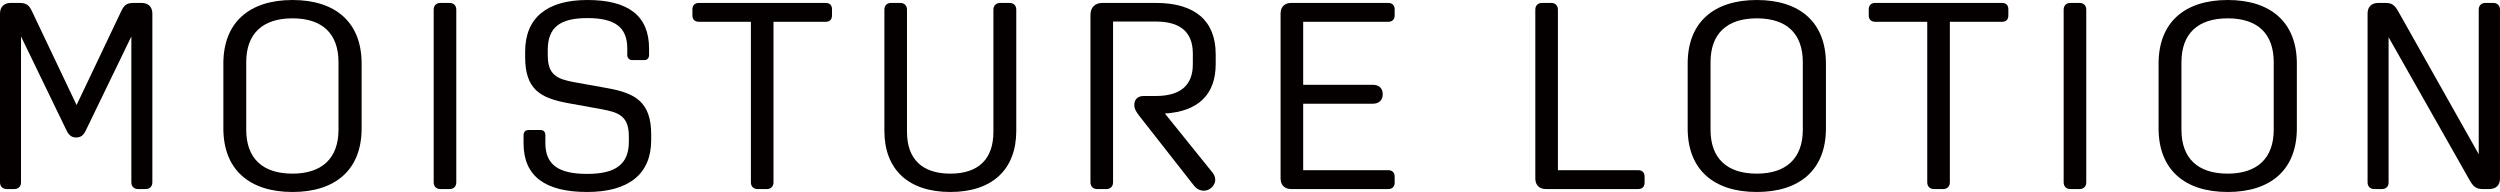 <?xml version="1.0" encoding="UTF-8"?><svg id="a" xmlns="http://www.w3.org/2000/svg" viewBox="0 0 188.04 14.44"><path d="M0,13.72V1.02C0,.52.3.22.82.22h.6c.56,0,.76.14,1,.66l3.34,7.02L9.1.88c.24-.52.44-.66.98-.66h.56c.52,0,.82.3.82.8v12.7c0,.3-.2.5-.5.5h-.58c-.3,0-.5-.2-.5-.5V2.74l-3.42,7.06c-.18.38-.38.54-.74.54-.32,0-.54-.16-.72-.54L1.58,2.74v10.98c0,.3-.2.5-.5.5h-.58c-.3,0-.5-.2-.5-.5Z" style="fill:#040000; stroke-width:0px;"/><path d="M27.2,4.78v4.88c0,3.08-1.94,4.78-5.2,4.78s-5.2-1.7-5.2-4.78v-4.88c0-3.08,1.94-4.78,5.2-4.78s5.2,1.7,5.2,4.78ZM22,13.06c2.22,0,3.46-1.16,3.46-3.3v-5.08c0-2.14-1.2-3.3-3.46-3.3s-3.48,1.16-3.48,3.3v5.08c0,2.14,1.22,3.3,3.48,3.3Z" style="fill:#040000; stroke-width:0px;"/><path d="M32.62,13.72V.72c0-.3.2-.5.5-.5h.7c.3,0,.5.2.5.5v13c0,.3-.2.5-.5.5h-.7c-.3,0-.5-.2-.5-.5Z" style="fill:#040000; stroke-width:0px;"/><path d="M39.38,10.78v-.6c0-.26.14-.4.38-.4h.9c.22,0,.36.14.36.38v.6c0,1.64,1,2.32,3.14,2.32s3.14-.72,3.14-2.42v-.4c0-1.48-.7-1.8-2.02-2.04l-2.54-.46c-2.1-.38-3.24-1.04-3.24-3.46v-.42c0-2.54,1.64-3.88,4.68-3.88s4.64,1.16,4.64,3.64v.48c0,.24-.12.4-.36.4h-.9c-.24,0-.38-.16-.38-.4v-.48c0-1.6-.94-2.28-3-2.28s-2.98.7-2.98,2.4v.4c0,1.46.68,1.78,1.98,2.02l2.56.46c2.08.38,3.24,1.06,3.24,3.48v.42c0,2.56-1.7,3.9-4.82,3.9s-4.78-1.16-4.78-3.66Z" style="fill:#040000; stroke-width:0px;"/><path d="M56.48,13.72V1.64h-3.9c-.32,0-.5-.18-.5-.48v-.46c0-.3.18-.48.5-.48h9.52c.32,0,.48.18.48.48v.46c0,.3-.16.48-.48.48h-3.92v12.08c0,.3-.2.5-.5.5h-.7c-.3,0-.5-.2-.5-.5Z" style="fill:#040000; stroke-width:0px;"/><path d="M66.52,9.84V.72c0-.3.2-.5.5-.5h.7c.3,0,.5.2.5.5v9.2c0,2.04,1.14,3.14,3.26,3.14s3.24-1.1,3.24-3.14V.72c0-.3.2-.5.52-.5h.7c.3,0,.5.2.5.5v9.12c0,2.92-1.82,4.6-4.96,4.6s-4.96-1.68-4.96-4.6Z" style="fill:#040000; stroke-width:0px;"/><path d="M89.82,13.98l-4.14-5.28c-.24-.32-.36-.52-.36-.78v-.04c0-.42.28-.66.7-.66h.92c1.84,0,2.78-.8,2.78-2.38v-.82c0-1.6-.94-2.4-2.78-2.4h-3.22v12.1c0,.3-.2.5-.5.5h-.7c-.3,0-.5-.2-.5-.5V1.12c0-.56.34-.9.9-.9h4.02c2.94,0,4.5,1.34,4.5,3.86v.74c0,2.3-1.32,3.56-3.82,3.72l3.58,4.44c.34.42.24.9-.16,1.2-.38.28-.9.2-1.22-.2Z" style="fill:#040000; stroke-width:0px;"/><path d="M96.32,13.42V1.02c0-.5.3-.8.8-.8h7.3c.3,0,.48.18.48.48v.46c0,.3-.18.48-.48.48h-6.4v4.74h5.26c.42,0,.72.26.72.66v.08c0,.42-.3.68-.72.68h-5.26v5h6.4c.3,0,.48.18.48.48v.46c0,.3-.18.48-.48.48h-7.3c-.5,0-.8-.3-.8-.8Z" style="fill:#040000; stroke-width:0px;"/><path d="M115.48,13.42V.72c0-.3.2-.5.5-.5h.7c.3,0,.5.2.5.5v12.08h6.04c.3,0,.48.18.48.48v.46c0,.3-.18.48-.48.48h-6.94c-.5,0-.8-.3-.8-.8Z" style="fill:#040000; stroke-width:0px;"/><path d="M137.34,4.78v4.88c0,3.08-1.94,4.78-5.2,4.78s-5.2-1.7-5.2-4.78v-4.88c0-3.08,1.94-4.78,5.2-4.78s5.2,1.7,5.2,4.78ZM132.14,13.06c2.22,0,3.46-1.16,3.46-3.3v-5.08c0-2.14-1.2-3.3-3.46-3.3s-3.48,1.16-3.48,3.3v5.08c0,2.14,1.22,3.3,3.48,3.3Z" style="fill:#040000; stroke-width:0px;"/><path d="M144.96,13.72V1.64h-3.9c-.32,0-.5-.18-.5-.48v-.46c0-.3.18-.48.5-.48h9.52c.32,0,.48.18.48.48v.46c0,.3-.16.48-.48.48h-3.92v12.08c0,.3-.2.5-.5.5h-.7c-.3,0-.5-.2-.5-.5Z" style="fill:#040000; stroke-width:0px;"/><path d="M155.22,13.72V.72c0-.3.2-.5.5-.5h.7c.3,0,.5.2.5.5v13c0,.3-.2.5-.5.5h-.7c-.3,0-.5-.2-.5-.5Z" style="fill:#040000; stroke-width:0px;"/><path d="M172.76,4.78v4.88c0,3.08-1.94,4.78-5.2,4.78s-5.2-1.7-5.2-4.78v-4.88c0-3.08,1.94-4.78,5.2-4.78s5.2,1.7,5.2,4.78ZM167.56,13.06c2.22,0,3.46-1.16,3.46-3.3v-5.08c0-2.14-1.2-3.3-3.46-3.3s-3.48,1.16-3.48,3.3v5.08c0,2.14,1.22,3.3,3.48,3.3Z" style="fill:#040000; stroke-width:0px;"/><path d="M178.08,13.72V1.02c0-.5.28-.8.82-.8h.54c.5,0,.7.2.96.66l6.04,10.72V.72c0-.3.2-.5.5-.5h.6c.3,0,.5.2.5.5v12.7c0,.5-.28.8-.82.8h-.48c-.5,0-.72-.2-.98-.66l-6.1-10.76v10.92c0,.3-.18.5-.5.5h-.58c-.3,0-.5-.2-.5-.5Z" style="fill:#040000; stroke-width:0px;"/></svg>